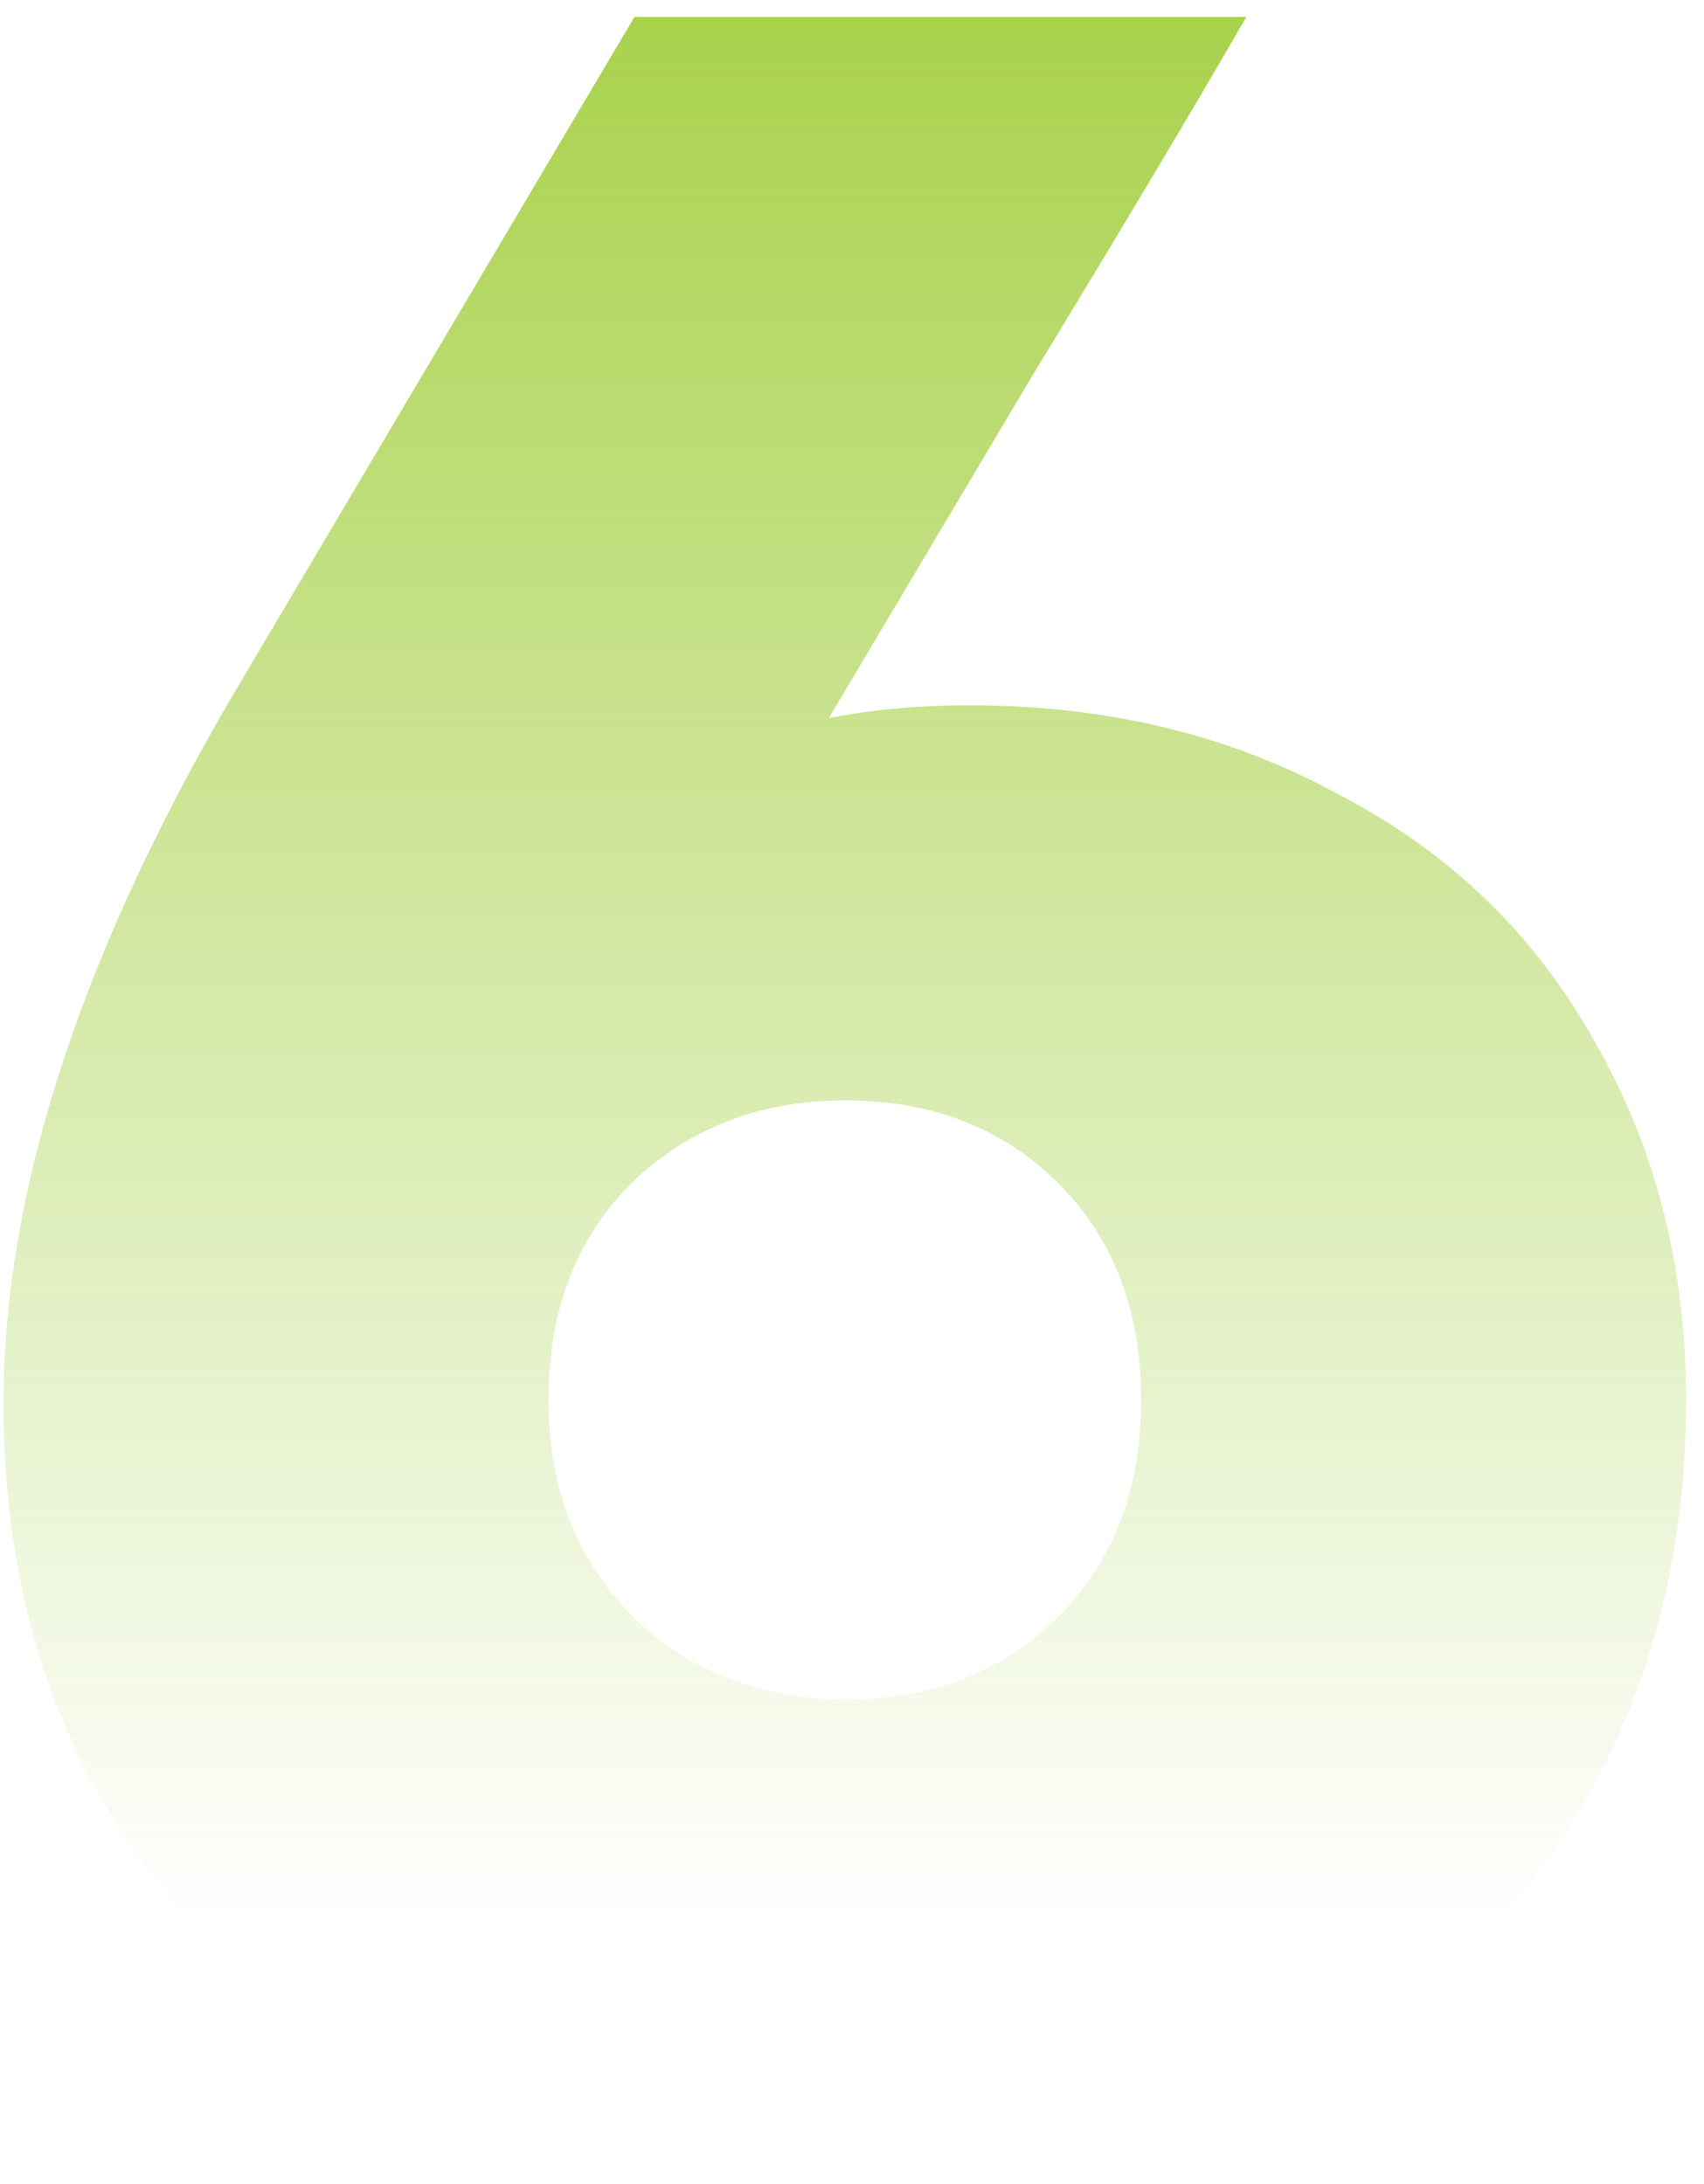 <svg width="71" height="91" viewBox="0 0 71 91" fill="none" xmlns="http://www.w3.org/2000/svg">
<path d="M40.378 29.384C46.132 29.384 51.266 30.623 55.78 33.102C60.383 35.492 63.923 38.9 66.402 43.325C68.969 47.751 70.252 52.752 70.252 58.329C70.252 64.702 68.792 70.367 65.871 75.324C62.95 80.281 58.834 84.132 53.523 86.876C48.212 89.62 42.148 90.992 35.333 90.992C24.887 90.992 16.39 87.982 9.84 81.963C3.378 75.944 0.147 68.11 0.147 58.462C0.147 49.433 3.511 39.298 10.238 28.056L26.437 0.705H51.929C49.894 4.245 46.884 9.291 42.901 15.841C39.006 22.391 36.218 27.083 34.536 29.915C36.395 29.561 38.342 29.384 40.378 29.384ZM35.2 70.81C38.829 70.81 41.794 69.659 44.096 67.358C46.397 65.056 47.548 62.047 47.548 58.329C47.548 54.611 46.397 51.602 44.096 49.3C41.794 46.999 38.829 45.848 35.2 45.848C31.659 45.848 28.694 46.999 26.304 49.3C24.002 51.602 22.852 54.611 22.852 58.329C22.852 60.807 23.383 62.976 24.445 64.835C25.507 66.694 26.968 68.154 28.826 69.216C30.774 70.279 32.898 70.81 35.2 70.81Z" fill="url(#paint0_linear_17_166)"/>
<defs>
<linearGradient id="paint0_linear_17_166" x1="34.5" y1="-33" x2="34.5" y2="80.134" gradientUnits="userSpaceOnUse">
<stop stop-color="#84BF00"/>
<stop offset="1" stop-color="#84BF00" stop-opacity="0"/>
</linearGradient>
</defs>
</svg>
